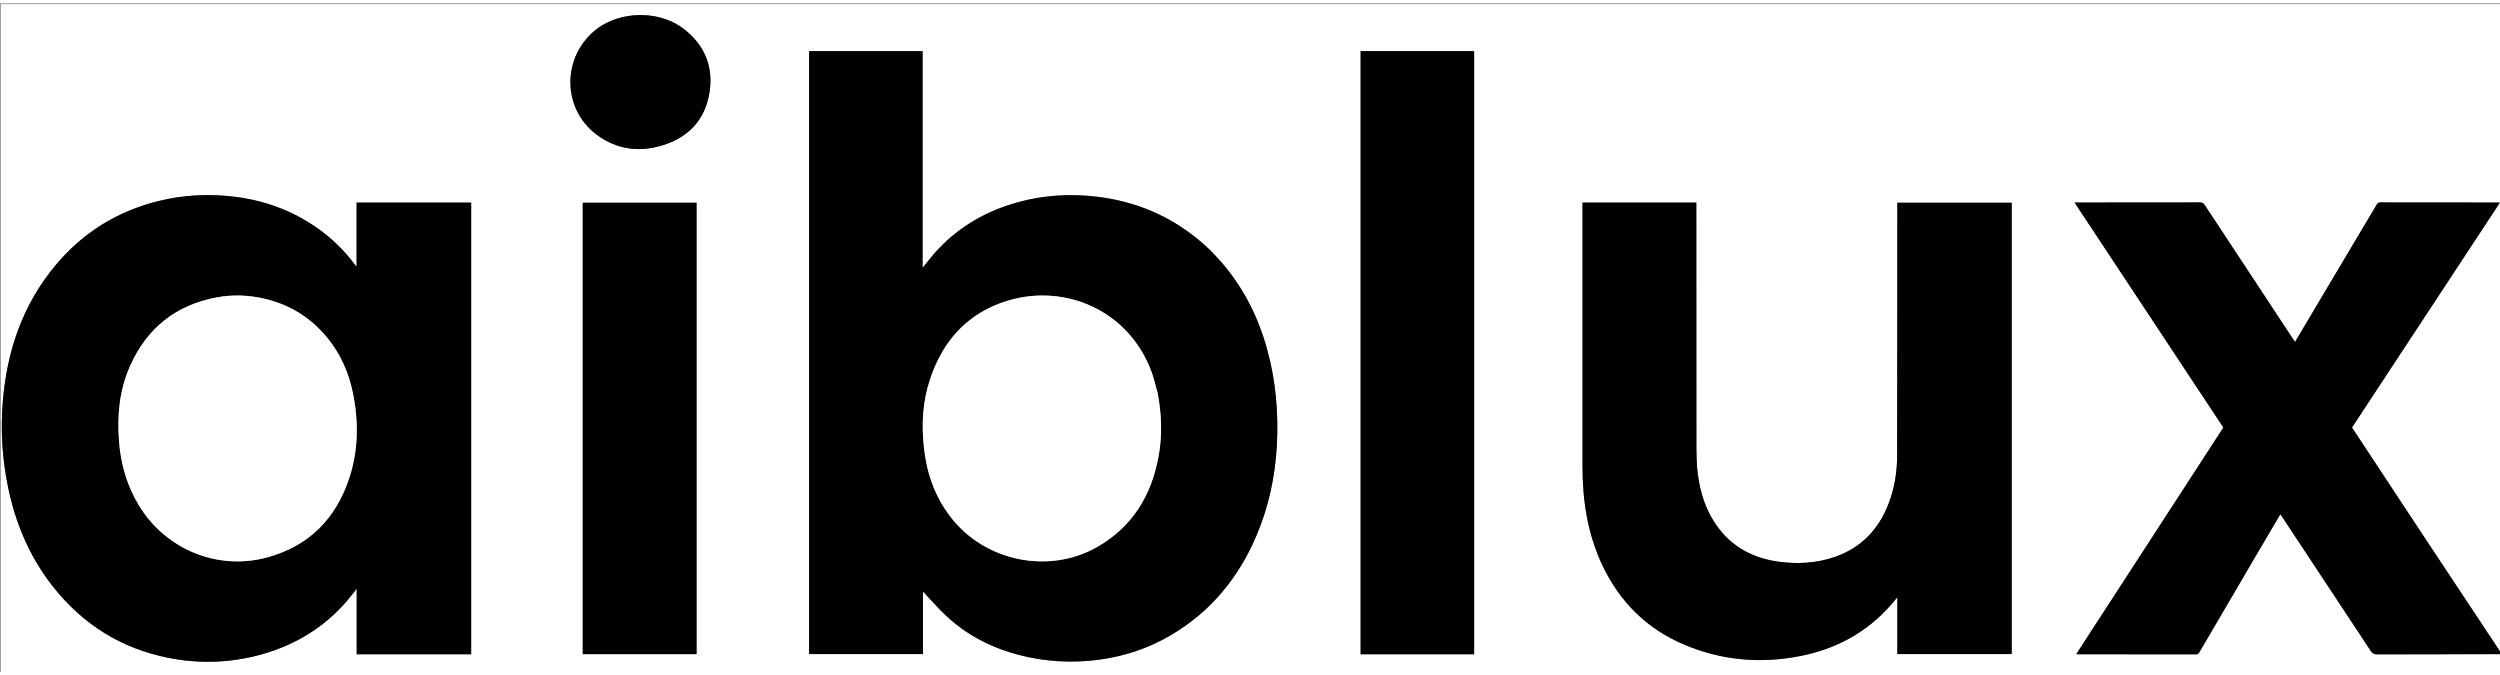 <svg xmlns="http://www.w3.org/2000/svg" xmlns:xlink="http://www.w3.org/1999/xlink" width="100px" height="27px" viewBox="0 0 101 27"><rect x="0" y="0" width="101" height="27" fill="#808080" stroke="none"/><g id="surface1"><path style=" stroke:none;fill-rule:nonzero;fill:rgb(100%,100%,100%);fill-opacity:1;" d="M 101.027 26.297 C 101.027 26.543 101.027 26.785 101.027 27.027 C 67.363 27.027 33.695 27.027 0.031 27.027 C 0.031 18.027 0.031 9.031 0.031 0.031 C 33.691 0.031 67.355 0.031 101.027 0.031 C 101.027 8.75 101.027 17.473 101.02 26.203 C 99.012 23.188 97.012 20.164 95.02 17.137 C 97.008 14.109 98.996 11.086 100.996 8.051 C 100.953 8.047 100.934 8.047 100.918 8.047 C 99.332 8.047 97.746 8.047 96.164 8.043 C 96.07 8.043 96.039 8.094 96.004 8.156 C 95.207 9.492 94.414 10.832 93.617 12.168 C 93.32 12.668 93.023 13.168 92.719 13.68 C 92.684 13.629 92.656 13.59 92.629 13.547 C 91.445 11.75 90.258 9.953 89.074 8.152 C 89.027 8.078 88.98 8.043 88.887 8.043 C 87.238 8.047 85.59 8.047 83.945 8.047 C 83.906 8.047 83.867 8.047 83.812 8.047 C 85.824 11.09 87.824 14.113 89.824 17.137 C 87.848 20.188 85.867 23.234 83.883 26.289 C 83.914 26.293 83.926 26.297 83.938 26.297 C 85.535 26.297 87.125 26.297 88.719 26.301 C 88.809 26.301 88.832 26.254 88.867 26.195 C 89.672 24.82 90.477 23.445 91.281 22.074 C 91.562 21.598 91.84 21.125 92.125 20.641 C 92.156 20.684 92.184 20.719 92.207 20.758 C 93.398 22.559 94.59 24.359 95.777 26.16 C 95.848 26.27 95.918 26.301 96.043 26.301 C 97.703 26.297 99.367 26.297 101.027 26.297 M 49.359 10.473 C 49.207 10.309 49.059 10.137 48.898 9.98 C 47.641 8.766 46.141 8.051 44.41 7.824 C 43.215 7.668 42.039 7.75 40.887 8.105 C 39.664 8.48 38.613 9.129 37.758 10.09 C 37.594 10.277 37.445 10.477 37.273 10.691 C 37.273 7.758 37.273 4.844 37.273 1.93 C 35.734 1.93 34.211 1.93 32.688 1.93 C 32.688 10.059 32.688 18.172 32.688 26.289 C 34.223 26.289 35.75 26.289 37.289 26.289 C 37.289 25.43 37.289 24.578 37.289 23.762 C 37.594 24.082 37.891 24.434 38.223 24.742 C 39.062 25.527 40.059 26.035 41.164 26.324 C 42.223 26.598 43.293 26.66 44.379 26.52 C 45.434 26.379 46.422 26.051 47.332 25.508 C 48.91 24.57 50.02 23.223 50.742 21.547 C 51.254 20.363 51.516 19.121 51.586 17.836 C 51.652 16.539 51.543 15.258 51.199 14.004 C 50.844 12.699 50.254 11.516 49.359 10.473 M 17.305 26.297 C 17.883 26.297 18.457 26.297 19.035 26.297 C 19.035 20.207 19.035 14.129 19.035 8.051 C 17.492 8.051 15.957 8.051 14.406 8.051 C 14.406 8.91 14.406 9.762 14.406 10.641 C 14.363 10.586 14.336 10.551 14.309 10.52 C 13.945 10.039 13.527 9.613 13.051 9.25 C 12.016 8.461 10.848 7.996 9.559 7.824 C 8.488 7.684 7.426 7.73 6.383 7.992 C 4.73 8.406 3.348 9.262 2.254 10.57 C 0.914 12.168 0.277 14.047 0.113 16.102 C 0.02 17.254 0.09 18.402 0.324 19.539 C 0.605 20.91 1.121 22.18 1.949 23.312 C 3.094 24.867 4.586 25.914 6.465 26.367 C 7.855 26.703 9.246 26.68 10.629 26.285 C 11.965 25.898 13.109 25.199 14.02 24.137 C 14.152 23.984 14.27 23.824 14.41 23.648 C 14.41 24.543 14.41 25.418 14.41 26.297 C 15.375 26.297 16.328 26.297 17.305 26.297 M 68.559 18.711 C 68.547 18.469 68.535 18.227 68.535 17.98 C 68.531 14.723 68.531 11.469 68.531 8.211 C 68.531 8.156 68.531 8.105 68.531 8.051 C 66.992 8.051 65.469 8.051 63.934 8.051 C 63.934 8.094 63.934 8.129 63.934 8.164 C 63.934 11.68 63.934 15.199 63.934 18.719 C 63.934 20.109 64.145 21.457 64.746 22.723 C 65.445 24.184 66.523 25.258 68.012 25.895 C 69.527 26.543 71.105 26.688 72.715 26.371 C 74.164 26.09 75.41 25.422 76.395 24.301 C 76.477 24.211 76.555 24.113 76.652 23.992 C 76.652 24.781 76.652 25.539 76.652 26.289 C 78.207 26.289 79.742 26.289 81.273 26.289 C 81.273 20.203 81.273 14.125 81.273 8.055 C 79.73 8.055 78.191 8.055 76.652 8.055 C 76.652 8.375 76.652 8.684 76.652 8.992 C 76.648 12.082 76.652 15.168 76.645 18.254 C 76.645 18.922 76.543 19.578 76.301 20.207 C 75.895 21.266 75.18 22.008 74.098 22.375 C 73.34 22.629 72.566 22.664 71.785 22.547 C 70.699 22.383 69.832 21.867 69.238 20.926 C 68.816 20.258 68.629 19.516 68.559 18.711 M 57.031 26.297 C 57.871 26.297 58.715 26.297 59.555 26.297 C 59.555 18.164 59.555 10.051 59.555 1.93 C 58.023 1.93 56.5 1.93 54.969 1.93 C 54.969 10.051 54.969 18.168 54.969 26.297 C 55.652 26.297 56.328 26.297 57.031 26.297 M 23.543 22.613 C 23.543 23.84 23.543 25.066 23.543 26.293 C 25.086 26.293 26.609 26.293 28.141 26.293 C 28.141 20.211 28.141 14.133 28.141 8.055 C 26.605 8.055 25.078 8.055 23.543 8.055 C 23.543 12.902 23.543 17.742 23.543 22.613 M 24.309 0.895 C 22.707 1.91 22.602 4.203 24.129 5.324 C 24.941 5.918 25.855 6.027 26.805 5.723 C 27.844 5.395 28.496 4.676 28.664 3.594 C 28.824 2.566 28.477 1.699 27.648 1.051 C 26.762 0.352 25.355 0.273 24.309 0.895 Z M 24.309 0.895 "></path><path style=" stroke:none;fill-rule:nonzero;fill:rgb(0%,0%,0%);fill-opacity:1;" d="M 101.027 26.289 C 99.367 26.297 97.703 26.297 96.043 26.301 C 95.918 26.301 95.848 26.27 95.777 26.16 C 94.59 24.359 93.398 22.559 92.207 20.758 C 92.184 20.719 92.156 20.684 92.125 20.641 C 91.84 21.125 91.562 21.598 91.281 22.074 C 90.477 23.445 89.672 24.82 88.867 26.195 C 88.832 26.254 88.809 26.301 88.719 26.301 C 87.125 26.297 85.535 26.297 83.938 26.297 C 83.926 26.297 83.914 26.293 83.883 26.289 C 85.867 23.234 87.848 20.188 89.824 17.137 C 87.824 14.113 85.824 11.09 83.812 8.047 C 83.867 8.047 83.906 8.047 83.945 8.047 C 85.59 8.047 87.238 8.047 88.887 8.043 C 88.98 8.043 89.027 8.078 89.074 8.152 C 90.258 9.953 91.445 11.75 92.629 13.547 C 92.656 13.59 92.684 13.629 92.719 13.68 C 93.023 13.168 93.32 12.668 93.617 12.168 C 94.414 10.832 95.207 9.492 96.004 8.156 C 96.039 8.094 96.07 8.043 96.164 8.043 C 97.746 8.047 99.332 8.047 100.918 8.047 C 100.934 8.047 100.953 8.047 100.996 8.051 C 98.996 11.086 97.008 14.109 95.02 17.137 C 97.012 20.164 99.012 23.188 101.02 26.215 C 101.027 26.238 101.027 26.258 101.027 26.289 Z M 101.027 26.289 "></path><path style=" stroke:none;fill-rule:nonzero;fill:rgb(0.392%,0.392%,0.392%);fill-opacity:1;" d="M 49.363 10.48 C 50.254 11.516 50.844 12.699 51.199 14.004 C 51.543 15.258 51.652 16.539 51.586 17.836 C 51.516 19.121 51.254 20.363 50.742 21.547 C 50.02 23.223 48.91 24.57 47.332 25.508 C 46.422 26.051 45.434 26.379 44.379 26.52 C 43.293 26.66 42.223 26.598 41.164 26.324 C 40.059 26.035 39.062 25.527 38.223 24.742 C 37.891 24.434 37.594 24.082 37.289 23.762 C 37.289 24.578 37.289 25.43 37.289 26.289 C 35.75 26.289 34.223 26.289 32.688 26.289 C 32.688 18.172 32.688 10.059 32.688 1.93 C 34.211 1.93 35.734 1.93 37.273 1.93 C 37.273 4.844 37.273 7.758 37.273 10.691 C 37.445 10.477 37.594 10.277 37.758 10.09 C 38.613 9.129 39.664 8.48 40.887 8.105 C 42.039 7.75 43.215 7.668 44.41 7.824 C 46.141 8.051 47.641 8.766 48.898 9.98 C 49.059 10.137 49.207 10.309 49.363 10.48 M 46.77 15.742 C 46.691 15.465 46.629 15.184 46.531 14.914 C 45.605 12.371 42.996 11.32 40.715 12.012 C 39.113 12.496 38.098 13.609 37.574 15.188 C 37.273 16.09 37.223 17.016 37.328 17.957 C 37.441 18.996 37.777 19.949 38.426 20.777 C 39.805 22.551 42.383 23.074 44.328 21.961 C 45.754 21.145 46.523 19.875 46.809 18.285 C 46.961 17.445 46.93 16.602 46.77 15.742 Z M 46.77 15.742 "></path><path style=" stroke:none;fill-rule:nonzero;fill:rgb(0%,0%,0%);fill-opacity:1;" d="M 17.289 26.297 C 16.328 26.297 15.375 26.297 14.41 26.297 C 14.41 25.418 14.41 24.543 14.41 23.648 C 14.27 23.824 14.152 23.984 14.02 24.137 C 13.109 25.199 11.965 25.898 10.629 26.285 C 9.246 26.68 7.855 26.703 6.465 26.367 C 4.586 25.914 3.094 24.867 1.949 23.312 C 1.121 22.18 0.605 20.91 0.324 19.539 C 0.09 18.402 0.02 17.254 0.113 16.102 C 0.277 14.047 0.914 12.168 2.254 10.57 C 3.348 9.262 4.73 8.406 6.383 7.992 C 7.426 7.73 8.488 7.684 9.559 7.824 C 10.848 7.996 12.016 8.461 13.051 9.25 C 13.527 9.613 13.945 10.039 14.309 10.52 C 14.336 10.551 14.363 10.586 14.406 10.641 C 14.406 9.762 14.406 8.91 14.406 8.051 C 15.957 8.051 17.492 8.051 19.035 8.051 C 19.035 14.129 19.035 20.207 19.035 26.297 C 18.457 26.297 17.883 26.297 17.289 26.297 M 10.68 11.934 C 10.043 11.781 9.398 11.762 8.758 11.879 C 7.105 12.188 5.938 13.117 5.254 14.652 C 4.824 15.621 4.727 16.645 4.809 17.688 C 4.879 18.625 5.133 19.504 5.629 20.309 C 6.707 22.07 8.801 22.922 10.781 22.387 C 12.477 21.93 13.57 20.824 14.113 19.172 C 14.48 18.047 14.492 16.898 14.258 15.746 C 14.09 14.922 13.758 14.164 13.223 13.512 C 12.559 12.703 11.719 12.176 10.68 11.934 Z M 10.68 11.934 "></path><path style=" stroke:none;fill-rule:nonzero;fill:rgb(0%,0%,0%);fill-opacity:1;" d="M 68.559 18.723 C 68.629 19.516 68.816 20.258 69.238 20.926 C 69.832 21.867 70.699 22.383 71.785 22.547 C 72.566 22.664 73.34 22.629 74.098 22.375 C 75.18 22.008 75.895 21.266 76.301 20.207 C 76.543 19.578 76.645 18.922 76.645 18.254 C 76.652 15.168 76.648 12.082 76.652 8.992 C 76.652 8.684 76.652 8.375 76.652 8.055 C 78.191 8.055 79.73 8.055 81.273 8.055 C 81.273 14.125 81.273 20.203 81.273 26.289 C 79.742 26.289 78.207 26.289 76.652 26.289 C 76.652 25.539 76.652 24.781 76.652 23.992 C 76.555 24.113 76.477 24.211 76.395 24.301 C 75.41 25.422 74.164 26.09 72.715 26.371 C 71.105 26.688 69.527 26.543 68.012 25.895 C 66.523 25.258 65.445 24.184 64.746 22.723 C 64.145 21.457 63.934 20.109 63.934 18.719 C 63.934 15.199 63.934 11.68 63.934 8.164 C 63.934 8.129 63.934 8.094 63.934 8.051 C 65.469 8.051 66.992 8.051 68.531 8.051 C 68.531 8.105 68.531 8.156 68.531 8.211 C 68.531 11.469 68.531 14.723 68.535 17.98 C 68.535 18.227 68.547 18.469 68.559 18.723 Z M 68.559 18.723 "></path><path style=" stroke:none;fill-rule:nonzero;fill:rgb(0%,0%,0%);fill-opacity:1;" d="M 57.02 26.297 C 56.328 26.297 55.652 26.297 54.969 26.297 C 54.969 18.168 54.969 10.051 54.969 1.93 C 56.5 1.93 58.023 1.93 59.555 1.93 C 59.555 10.051 59.555 18.164 59.555 26.297 C 58.715 26.297 57.871 26.297 57.02 26.297 Z M 57.02 26.297 "></path><path style=" stroke:none;fill-rule:nonzero;fill:rgb(0%,0%,0%);fill-opacity:1;" d="M 23.543 22.598 C 23.543 17.742 23.543 12.902 23.543 8.055 C 25.078 8.055 26.605 8.055 28.141 8.055 C 28.141 14.133 28.141 20.211 28.141 26.293 C 26.609 26.293 25.086 26.293 23.543 26.293 C 23.543 25.066 23.543 23.84 23.543 22.598 Z M 23.543 22.598 "></path><path style=" stroke:none;fill-rule:nonzero;fill:rgb(0.392%,0.392%,0.392%);fill-opacity:1;" d="M 24.32 0.891 C 25.355 0.273 26.762 0.352 27.648 1.051 C 28.477 1.699 28.824 2.566 28.664 3.594 C 28.496 4.676 27.844 5.395 26.805 5.723 C 25.855 6.027 24.941 5.918 24.129 5.324 C 22.602 4.203 22.707 1.91 24.32 0.891 Z M 24.32 0.891 "></path><path style=" stroke:none;fill-rule:nonzero;fill:rgb(100%,100%,100%);fill-opacity:1;" d="M 46.77 15.754 C 46.93 16.602 46.961 17.445 46.809 18.285 C 46.523 19.875 45.754 21.145 44.328 21.961 C 42.383 23.074 39.805 22.551 38.426 20.777 C 37.777 19.949 37.441 18.996 37.328 17.957 C 37.223 17.016 37.273 16.09 37.574 15.188 C 38.098 13.609 39.113 12.496 40.715 12.012 C 42.996 11.32 45.605 12.371 46.531 14.914 C 46.629 15.184 46.691 15.465 46.77 15.754 Z M 46.77 15.754 "></path><path style=" stroke:none;fill-rule:nonzero;fill:rgb(100%,100%,100%);fill-opacity:1;" d="M 10.691 11.934 C 11.719 12.176 12.559 12.703 13.223 13.512 C 13.758 14.164 14.09 14.922 14.258 15.746 C 14.492 16.898 14.48 18.047 14.113 19.172 C 13.57 20.824 12.477 21.93 10.781 22.387 C 8.801 22.922 6.707 22.07 5.629 20.309 C 5.133 19.504 4.879 18.625 4.809 17.688 C 4.727 16.645 4.824 15.621 5.254 14.652 C 5.938 13.117 7.105 12.188 8.758 11.879 C 9.398 11.762 10.043 11.781 10.691 11.934 Z M 10.691 11.934 "></path></g></svg>